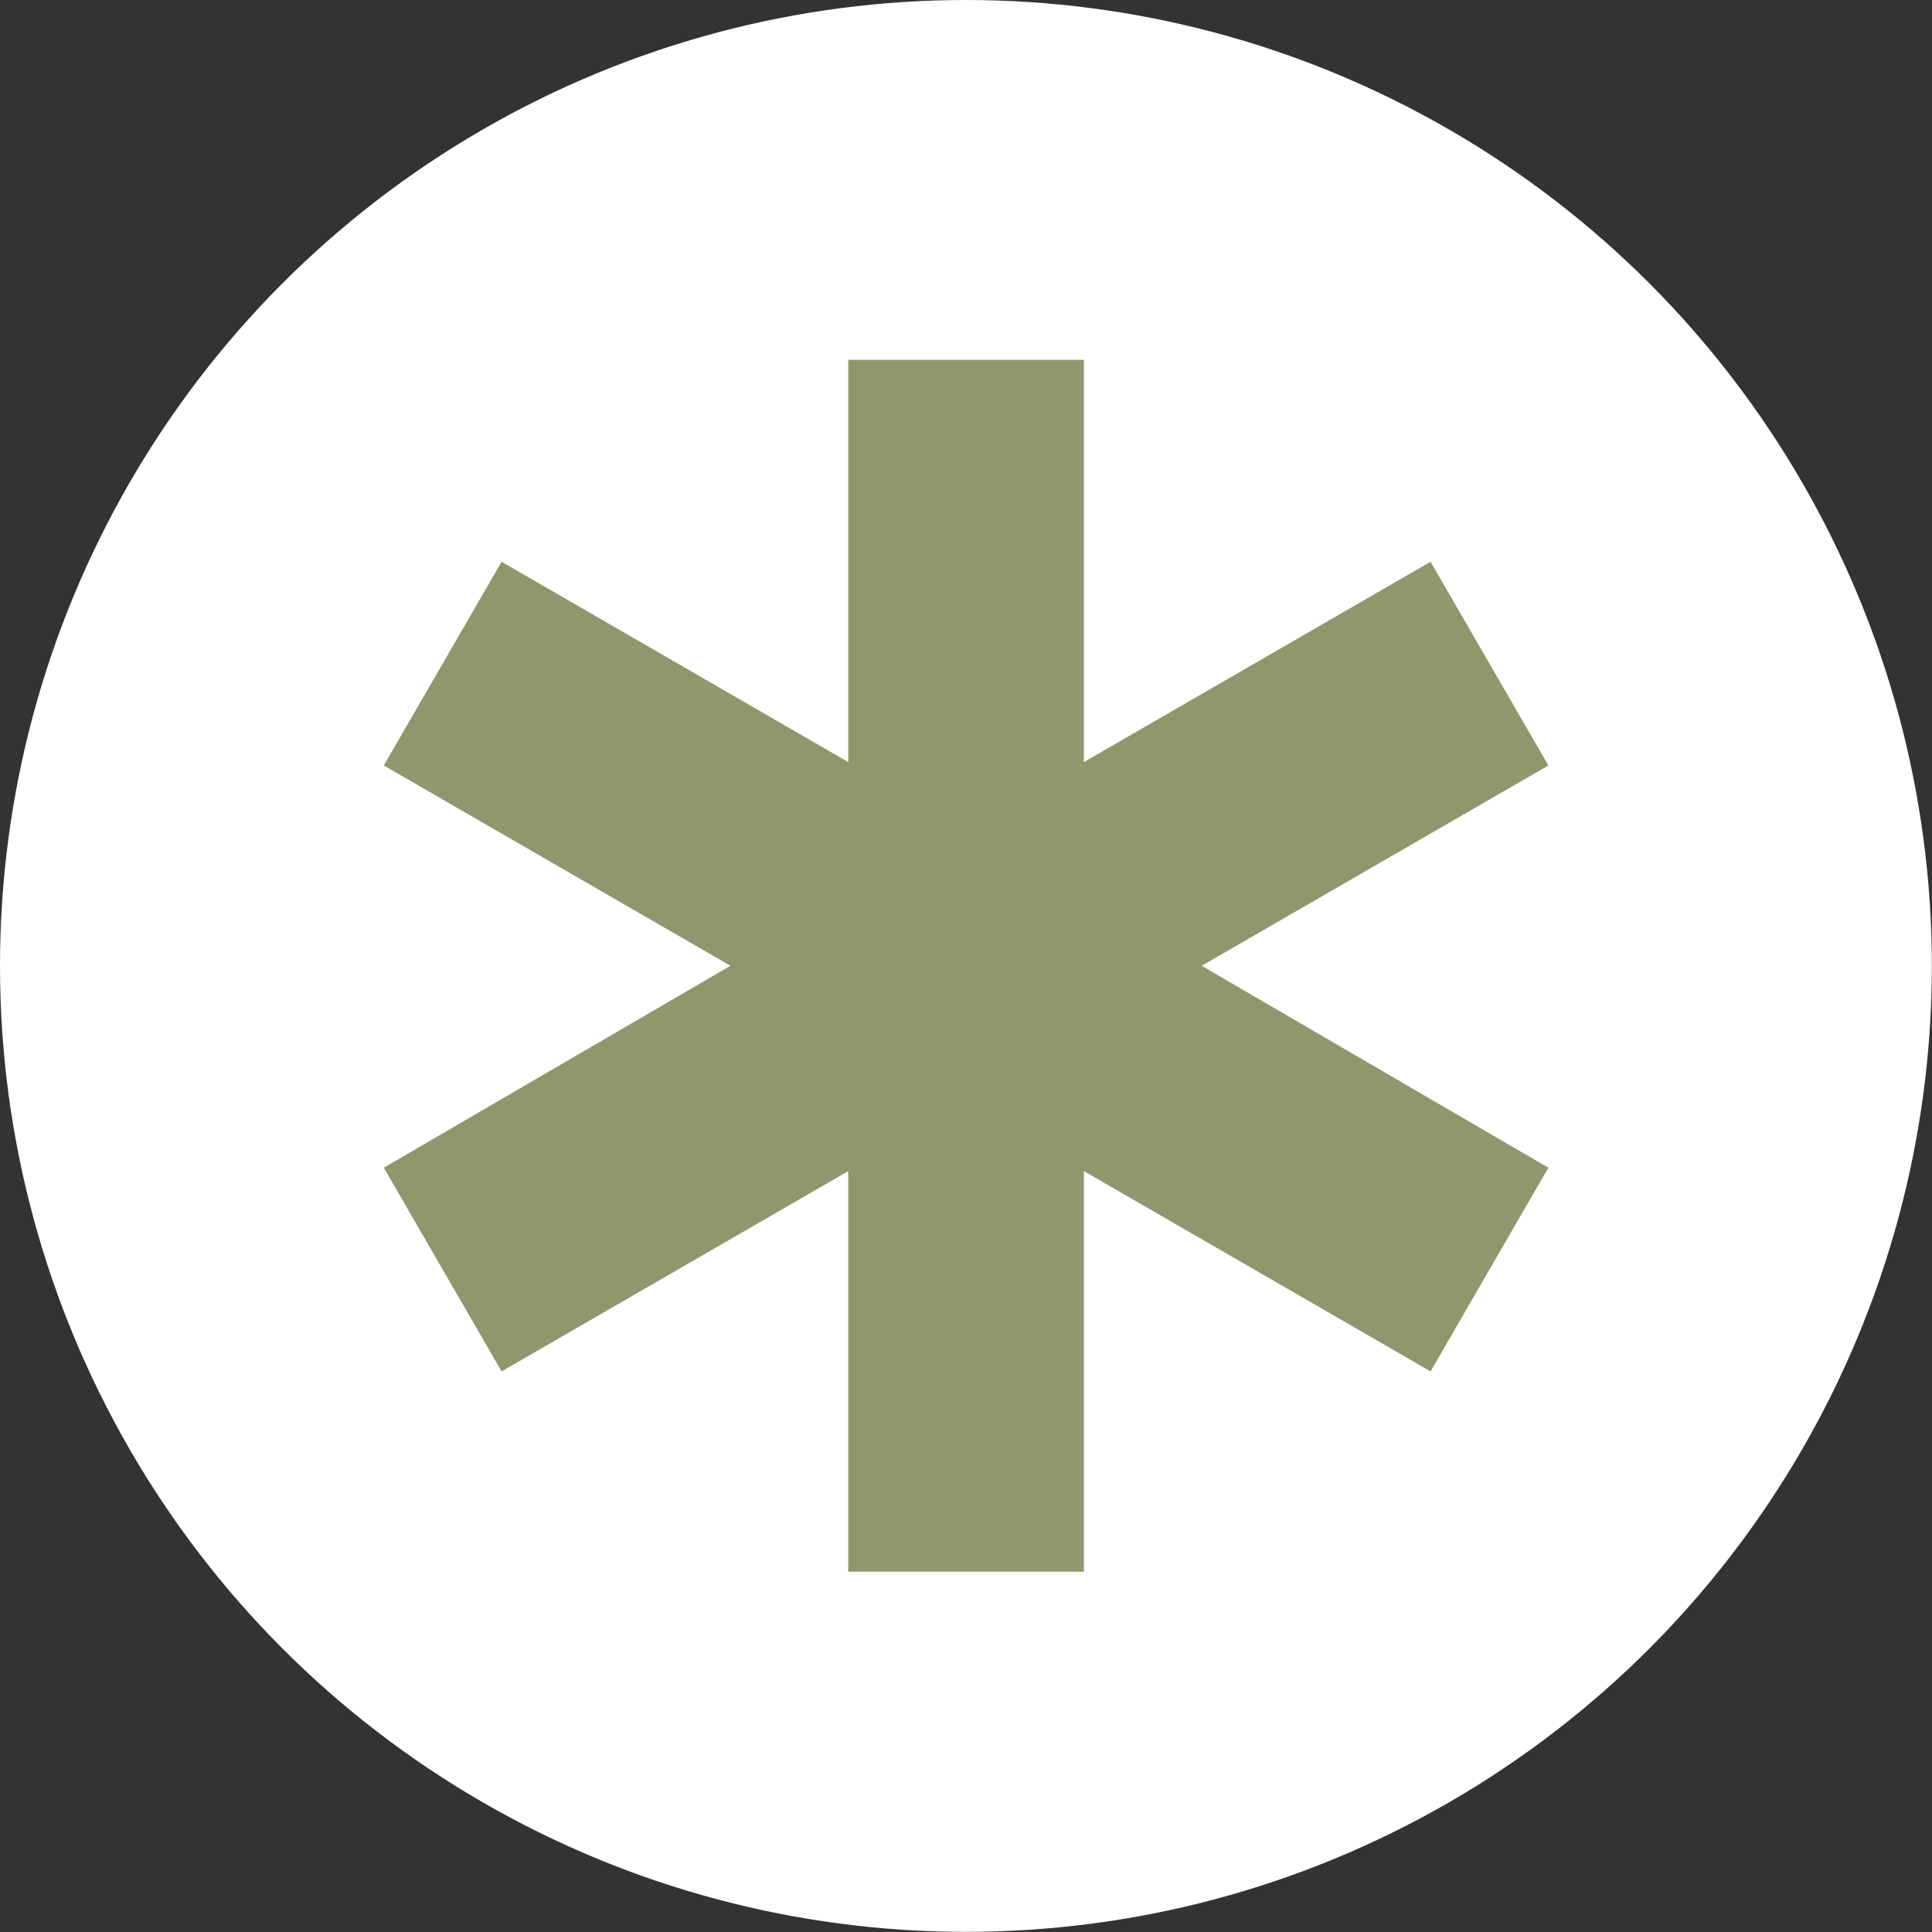 <?xml version="1.0" encoding="UTF-8"?><svg id="Layer_2" xmlns="http://www.w3.org/2000/svg" viewBox="0 0 130.69 130.69"><rect x="0" y="0" width="130.69" height="130.69" fill="#333333" stroke="none"/><defs><style>.cls-1{fill:#91976d;}.cls-2{fill:#fff;}</style></defs><g id="Layer_1-2"><circle class="cls-2" cx="65.34" cy="65.34" r="65.34"/><path class="cls-1" d="M57.38,106.32v-27.1l-23.45,13.55-7.97-13.78,23.45-13.66-23.45-13.55,7.97-13.78,23.45,13.55v-27.21h15.94v27.21l23.45-13.55,7.97,13.78-23.45,13.55,23.45,13.66-7.97,13.78-23.45-13.55v27.1h-15.94Z"/></g></svg>